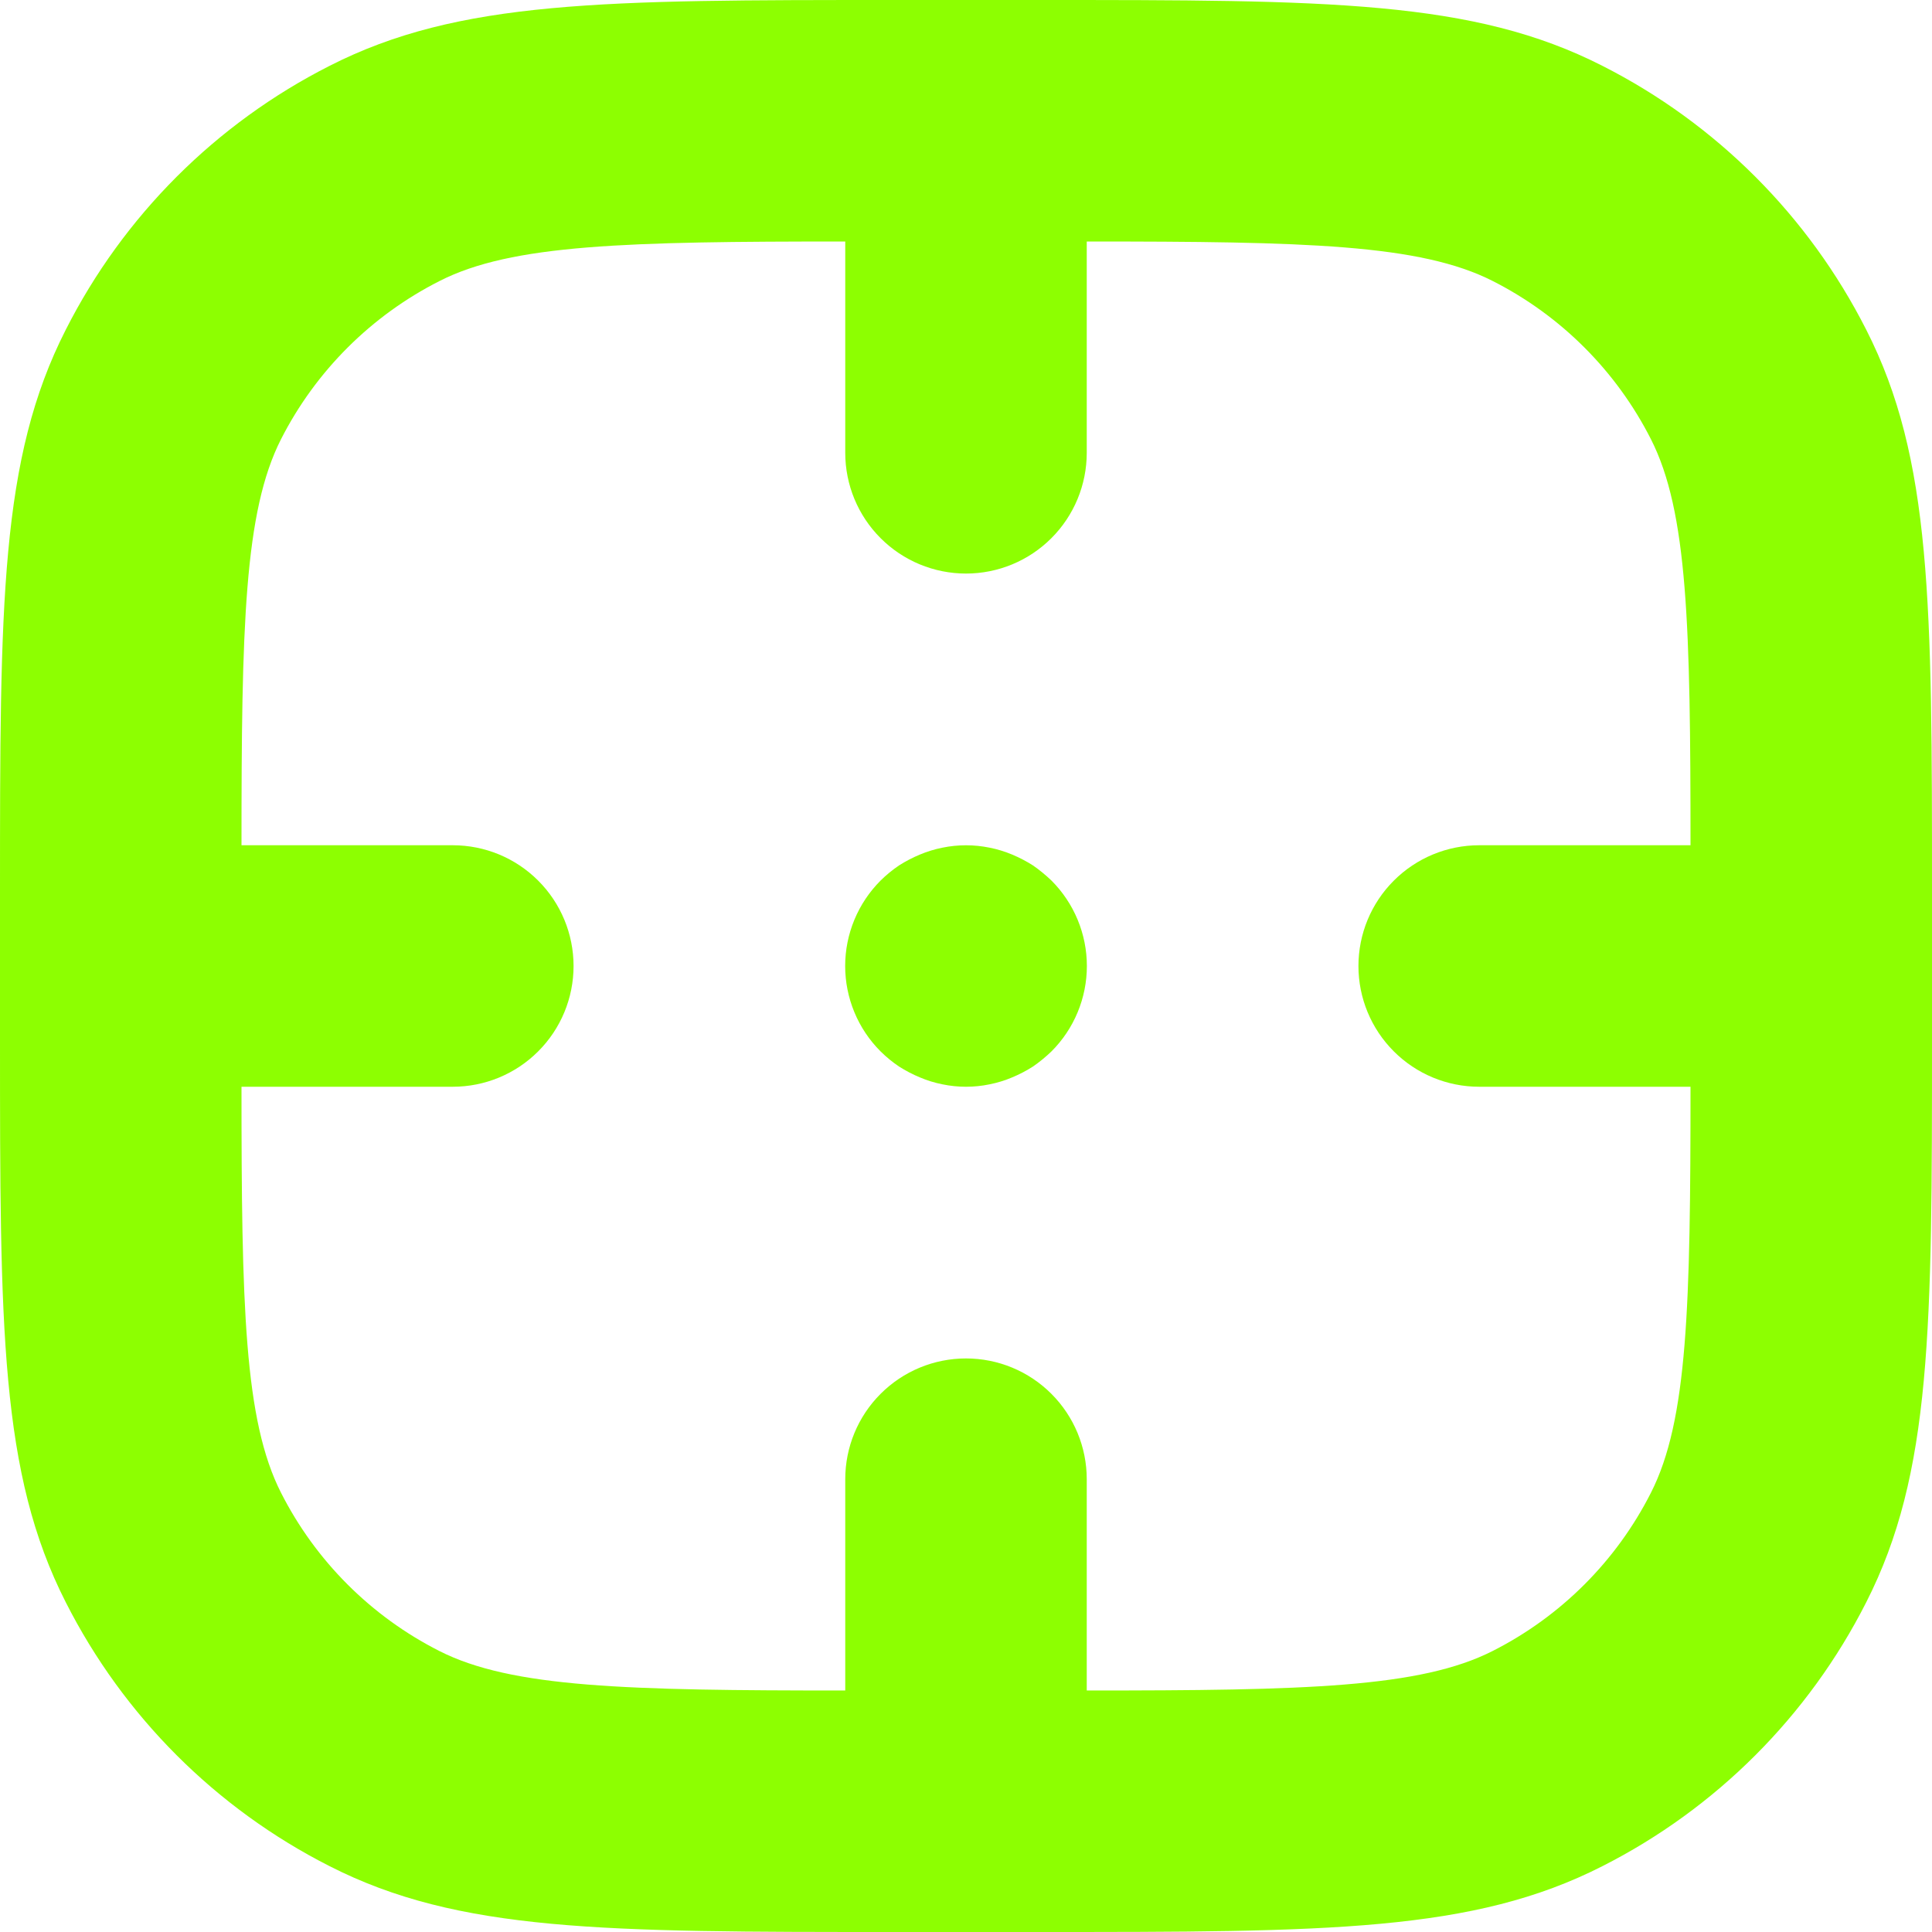 <?xml version="1.0" encoding="UTF-8"?> <svg xmlns="http://www.w3.org/2000/svg" width="48" height="48" viewBox="0 0 48 48" fill="none"><path d="M39.81 1.635C36.6 2.38419e-07 33 0 25.8 0H22.2C15 0 11.4 2.38419e-07 8.19 1.635C5.364 3.068 3.068 5.364 1.635 8.19C2.38419e-07 11.4 0 15 0 22.2V25.8C0 32.992 2.38419e-07 36.6 1.635 39.81C3.068 42.636 5.364 44.932 8.19 46.365C11.4 48 15 48 22.2 48H25.8C32.992 48 36.6 48 39.81 46.365C42.636 44.932 44.932 42.636 46.365 39.81C48 36.6 48 33 48 25.8V22.2C48 15.008 48 11.4 46.365 8.19C44.932 5.364 42.636 3.068 39.81 1.635ZM37.087 41.017C35.288 41.932 32.438 42 27 42V36.75C27 35.954 26.684 35.191 26.121 34.629C25.559 34.066 24.796 33.75 24 33.75C23.204 33.75 22.441 34.066 21.879 34.629C21.316 35.191 21 35.954 21 36.75V42C15.562 42 12.713 41.932 10.912 41.017C9.219 40.158 7.842 38.782 6.982 37.087C6.067 35.288 6 32.438 6 27H11.25C12.046 27 12.809 26.684 13.371 26.121C13.934 25.559 14.25 24.796 14.25 24C14.25 23.204 13.934 22.441 13.371 21.879C12.809 21.316 12.046 21 11.25 21H6C6 15.562 6.067 12.713 6.982 10.912C7.844 9.218 9.224 7.841 10.92 6.982C12.713 6.067 15.562 6 21 6V11.25C21 12.046 21.316 12.809 21.879 13.371C22.441 13.934 23.204 14.25 24 14.25C24.796 14.25 25.559 13.934 26.121 13.371C26.684 12.809 27 12.046 27 11.25V6C32.438 6 35.288 6.067 37.087 6.982C38.782 7.842 40.158 9.219 41.017 10.912C41.932 12.713 42 15.562 42 21H36.75C35.954 21 35.191 21.316 34.629 21.879C34.066 22.441 33.75 23.204 33.75 24C33.75 24.796 34.066 25.559 34.629 26.121C35.191 26.684 35.954 27 36.75 27H42C42 32.438 41.932 35.288 41.017 37.087C40.158 38.782 38.782 40.158 37.087 41.017Z" fill="#8DFF01"></path><path d="M25.665 21.502C25.501 21.398 25.328 21.307 25.148 21.232C24.967 21.156 24.778 21.098 24.585 21.06C24.199 20.981 23.801 20.981 23.415 21.06C23.223 21.098 23.034 21.156 22.853 21.232C22.673 21.307 22.5 21.397 22.335 21.502C22.172 21.613 22.018 21.738 21.878 21.877C21.599 22.156 21.378 22.487 21.227 22.851C21.076 23.215 20.998 23.606 20.998 24C20.998 24.394 21.076 24.785 21.227 25.149C21.378 25.513 21.599 25.844 21.878 26.122C22.018 26.261 22.172 26.387 22.335 26.497C22.5 26.602 22.673 26.692 22.853 26.767C23.034 26.844 23.223 26.902 23.415 26.94C23.801 27.02 24.2 27.02 24.585 26.94C24.778 26.902 24.967 26.844 25.148 26.767C25.328 26.692 25.501 26.602 25.665 26.497C25.828 26.385 25.98 26.259 26.123 26.122C26.402 25.844 26.623 25.513 26.774 25.149C26.925 24.785 27.003 24.394 27.003 24C27.003 23.606 26.925 23.215 26.774 22.851C26.623 22.487 26.402 22.156 26.123 21.877C25.98 21.741 25.828 21.615 25.665 21.502Z" fill="#8DFF01"></path></svg> 